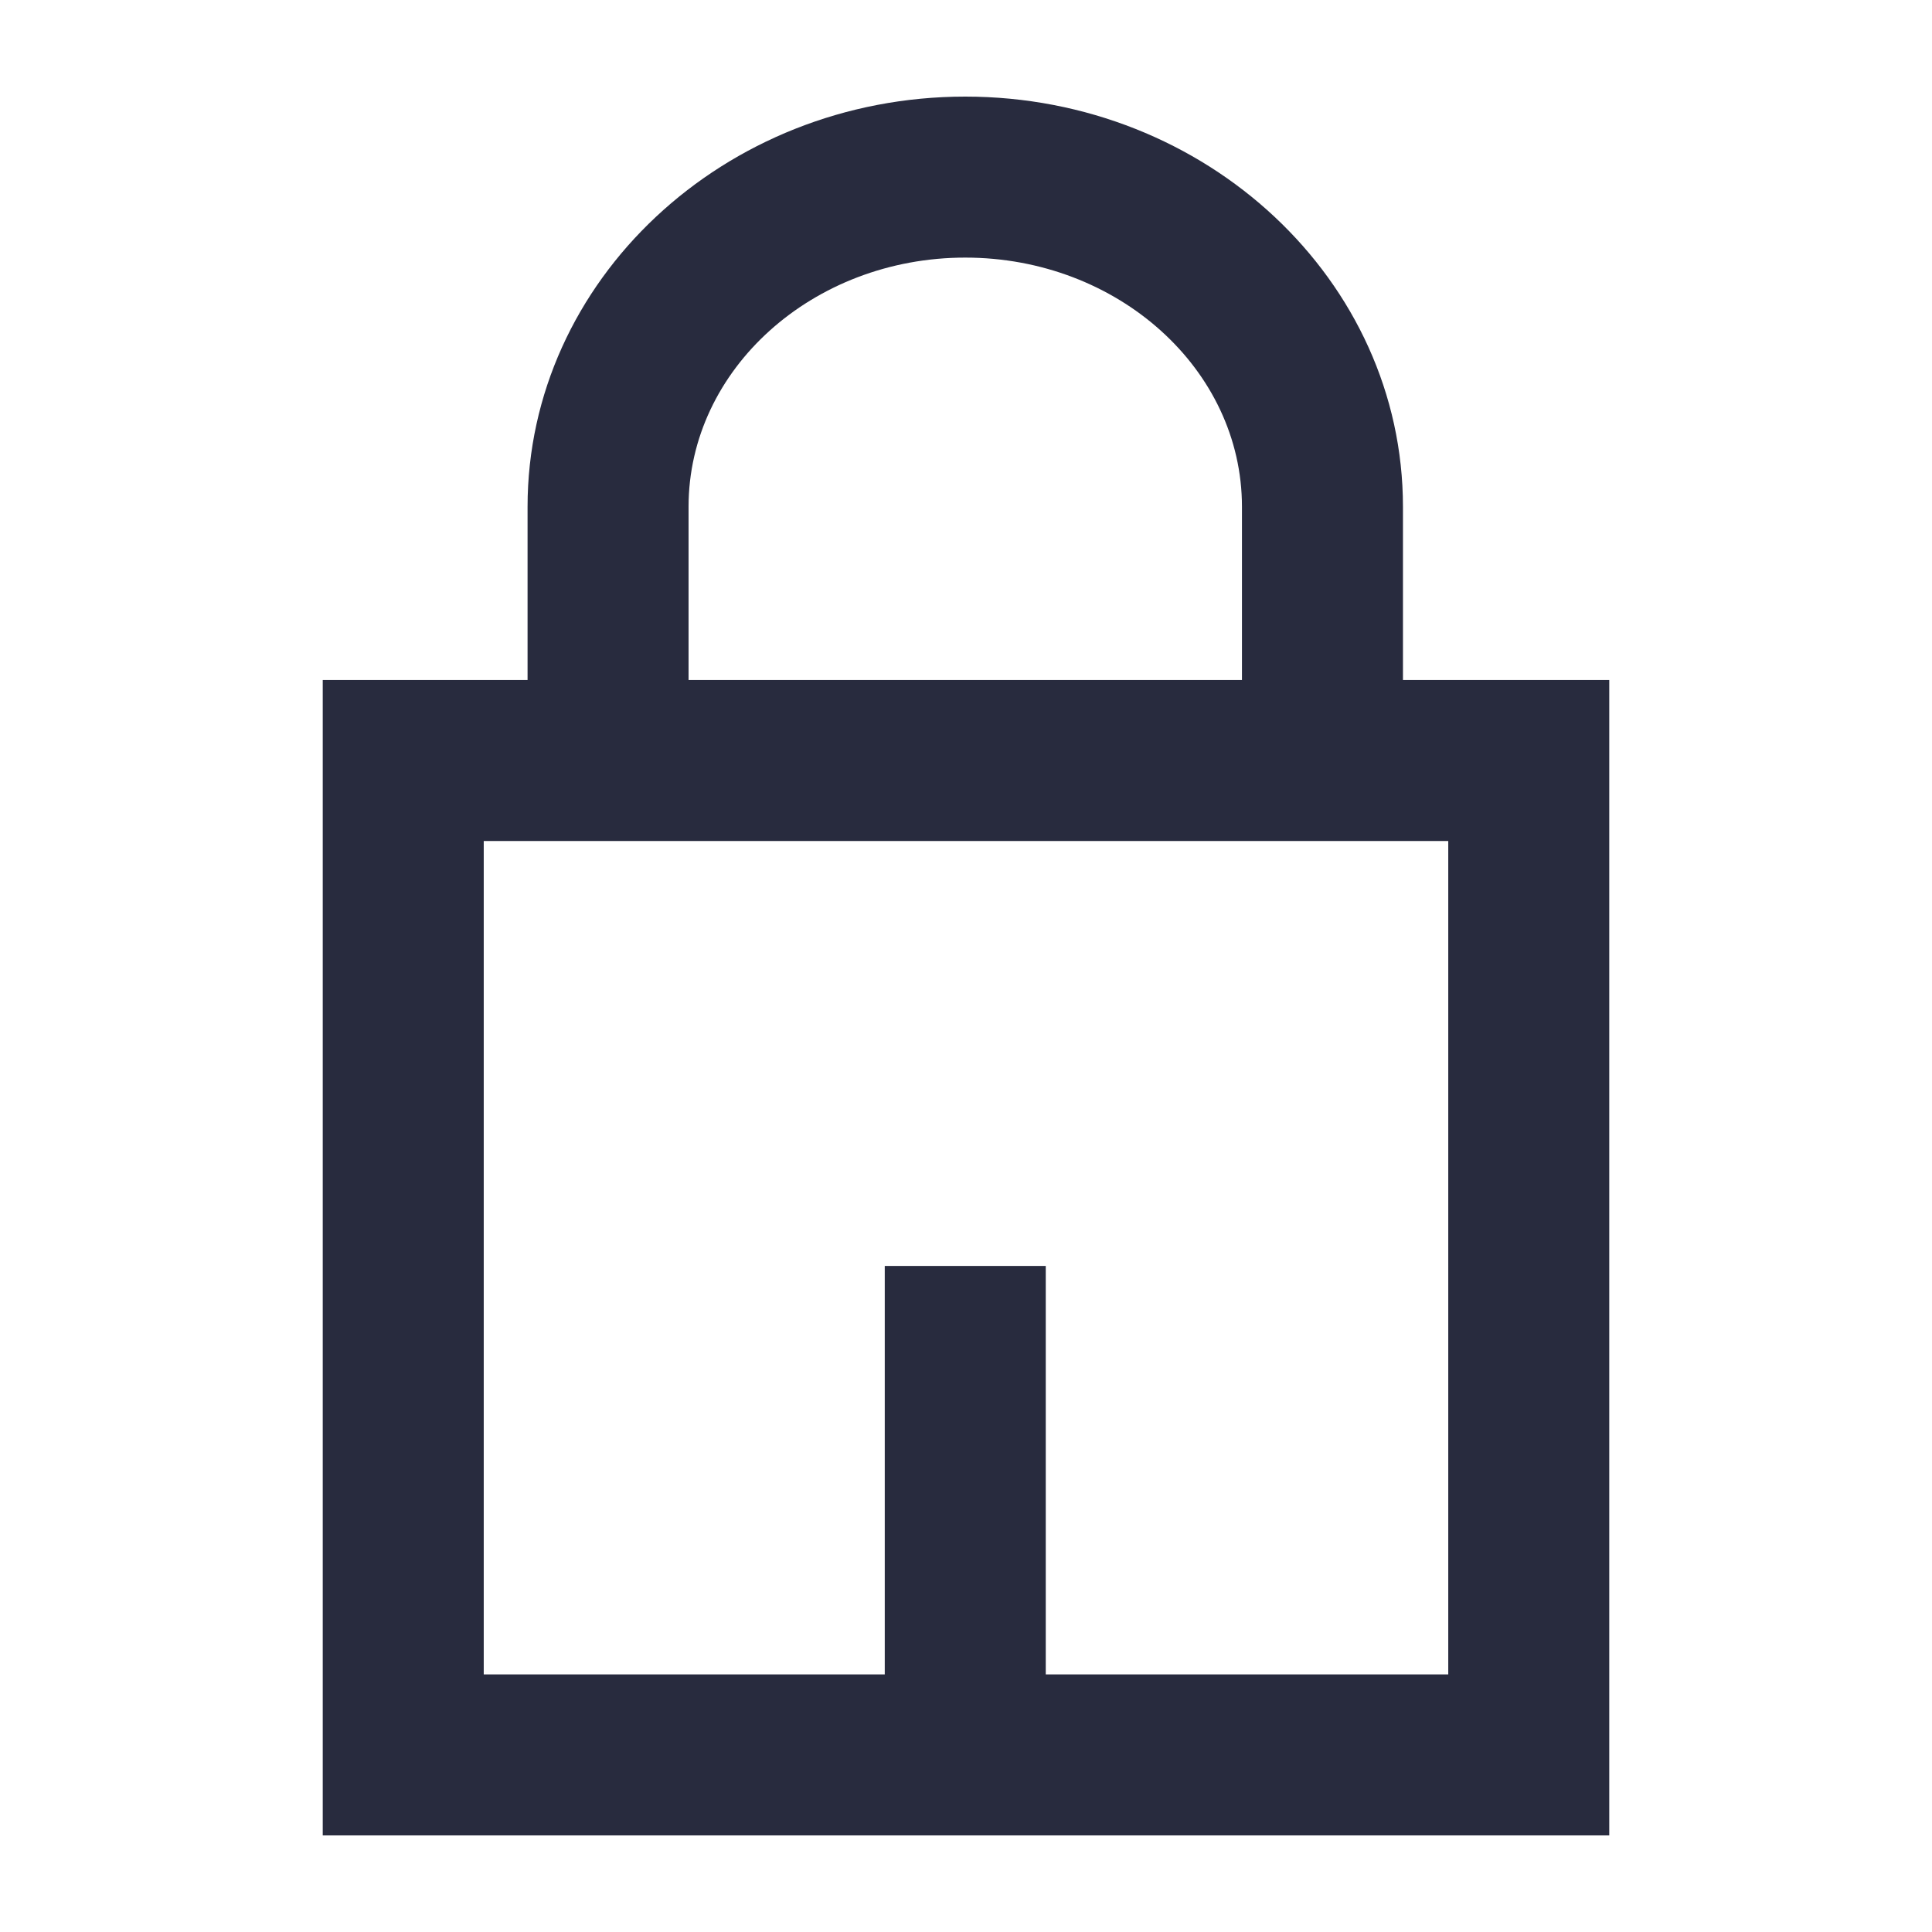 <?xml version="1.0" encoding="UTF-8"?>
<svg xmlns="http://www.w3.org/2000/svg" viewBox="0 0 60 60"><path d="M43.57 21.118v-5.381C43.57 8.714 37.472 3 29.977 3S16.384 8.714 16.384 15.737v5.381h-6.361V57h39.954V21.118zm-22.186-5.381c0-4.266 3.855-7.737 8.593-7.737s8.593 3.471 8.593 7.737v5.381H21.384zM44.977 52h-12.5V39.315h-5V52H15.023V26.118h29.954z" style="fill: #282b3e;"/></svg>
